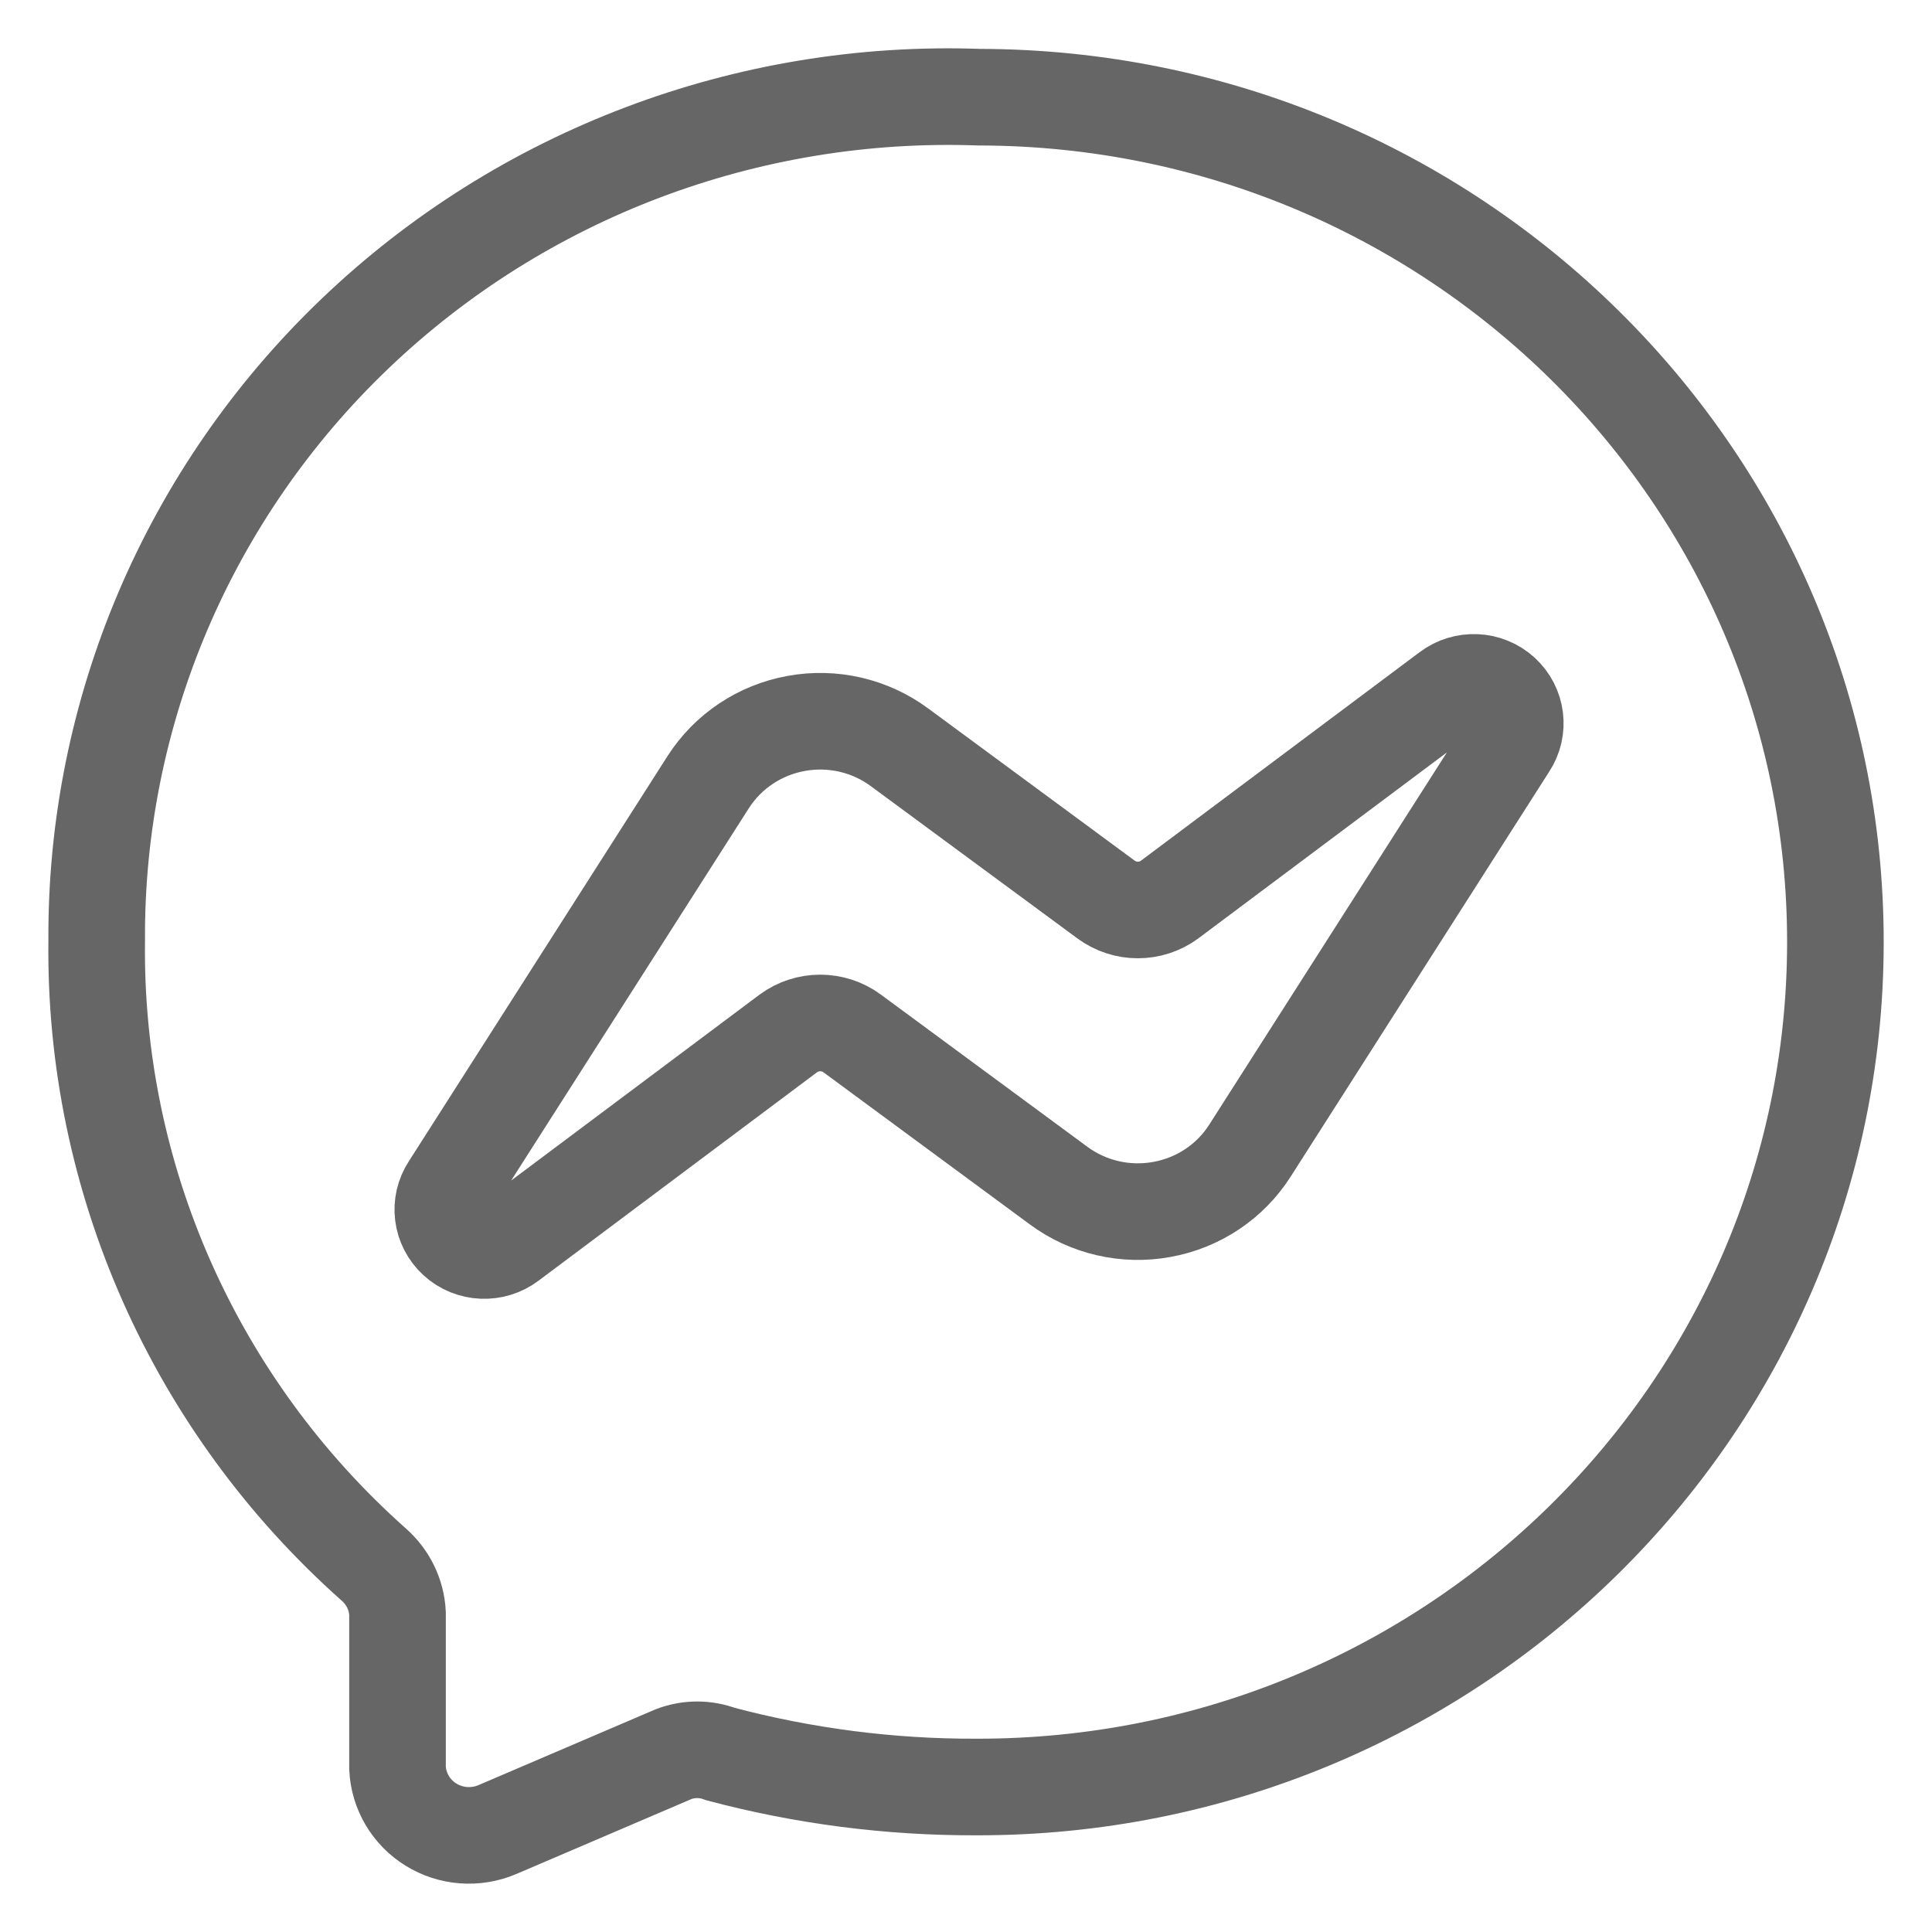 <?xml version="1.0" encoding="UTF-8"?>
<svg width="20px" height="20px" viewBox="0 0 20 20" version="1.1" xmlns="http://www.w3.org/2000/svg" xmlns:xlink="http://www.w3.org/1999/xlink">
    <title>grey</title>
    <g id="页面-1" stroke="none" stroke-width="1" fill="none" fill-rule="evenodd">
        <g id="画板" transform="translate(-282, -107)">
            <g id="grey" transform="translate(282, 107)">
                <rect id="矩形" x="0" y="0" width="20" height="20"></rect>
                <g id="编组" transform="translate(1, 1)" stroke="#666666">
                    <path d="M9.135,0.006 C6.734,-0.08 4.402,0.803 2.678,2.451 C0.954,4.098 -0.013,6.368 0.001,8.735 C-0.03,11.194 1.015,13.548 2.869,15.196 C3.016,15.325 3.105,15.506 3.115,15.7 L3.115,17.302 C3.126,17.541 3.255,17.761 3.461,17.888 C3.667,18.016 3.924,18.035 4.148,17.94 L5.975,17.158 C6.131,17.099 6.303,17.099 6.459,17.158 C7.322,17.387 8.213,17.502 9.108,17.499 C14.011,17.507 17.992,13.597 18,8.766 C18.008,3.935 14.039,0.013 9.135,0.006 L9.135,0.006 Z M14.616,6.719 L11.939,10.912 C11.735,11.232 11.405,11.452 11.028,11.52 C10.652,11.589 10.263,11.499 9.957,11.272 L7.82,9.697 C7.625,9.554 7.357,9.554 7.162,9.697 L4.276,11.857 C4.11,11.983 3.875,11.973 3.722,11.833 C3.568,11.692 3.539,11.463 3.654,11.29 L6.331,7.097 C6.535,6.778 6.865,6.557 7.242,6.489 C7.618,6.42 8.007,6.51 8.313,6.737 L10.45,8.312 C10.645,8.456 10.913,8.456 11.108,8.312 L13.995,6.152 C14.161,6.026 14.395,6.036 14.549,6.177 C14.702,6.317 14.731,6.546 14.616,6.719 L14.616,6.719 Z" id="形状"></path>
                </g>
            </g>
        </g>
    </g>
</svg>